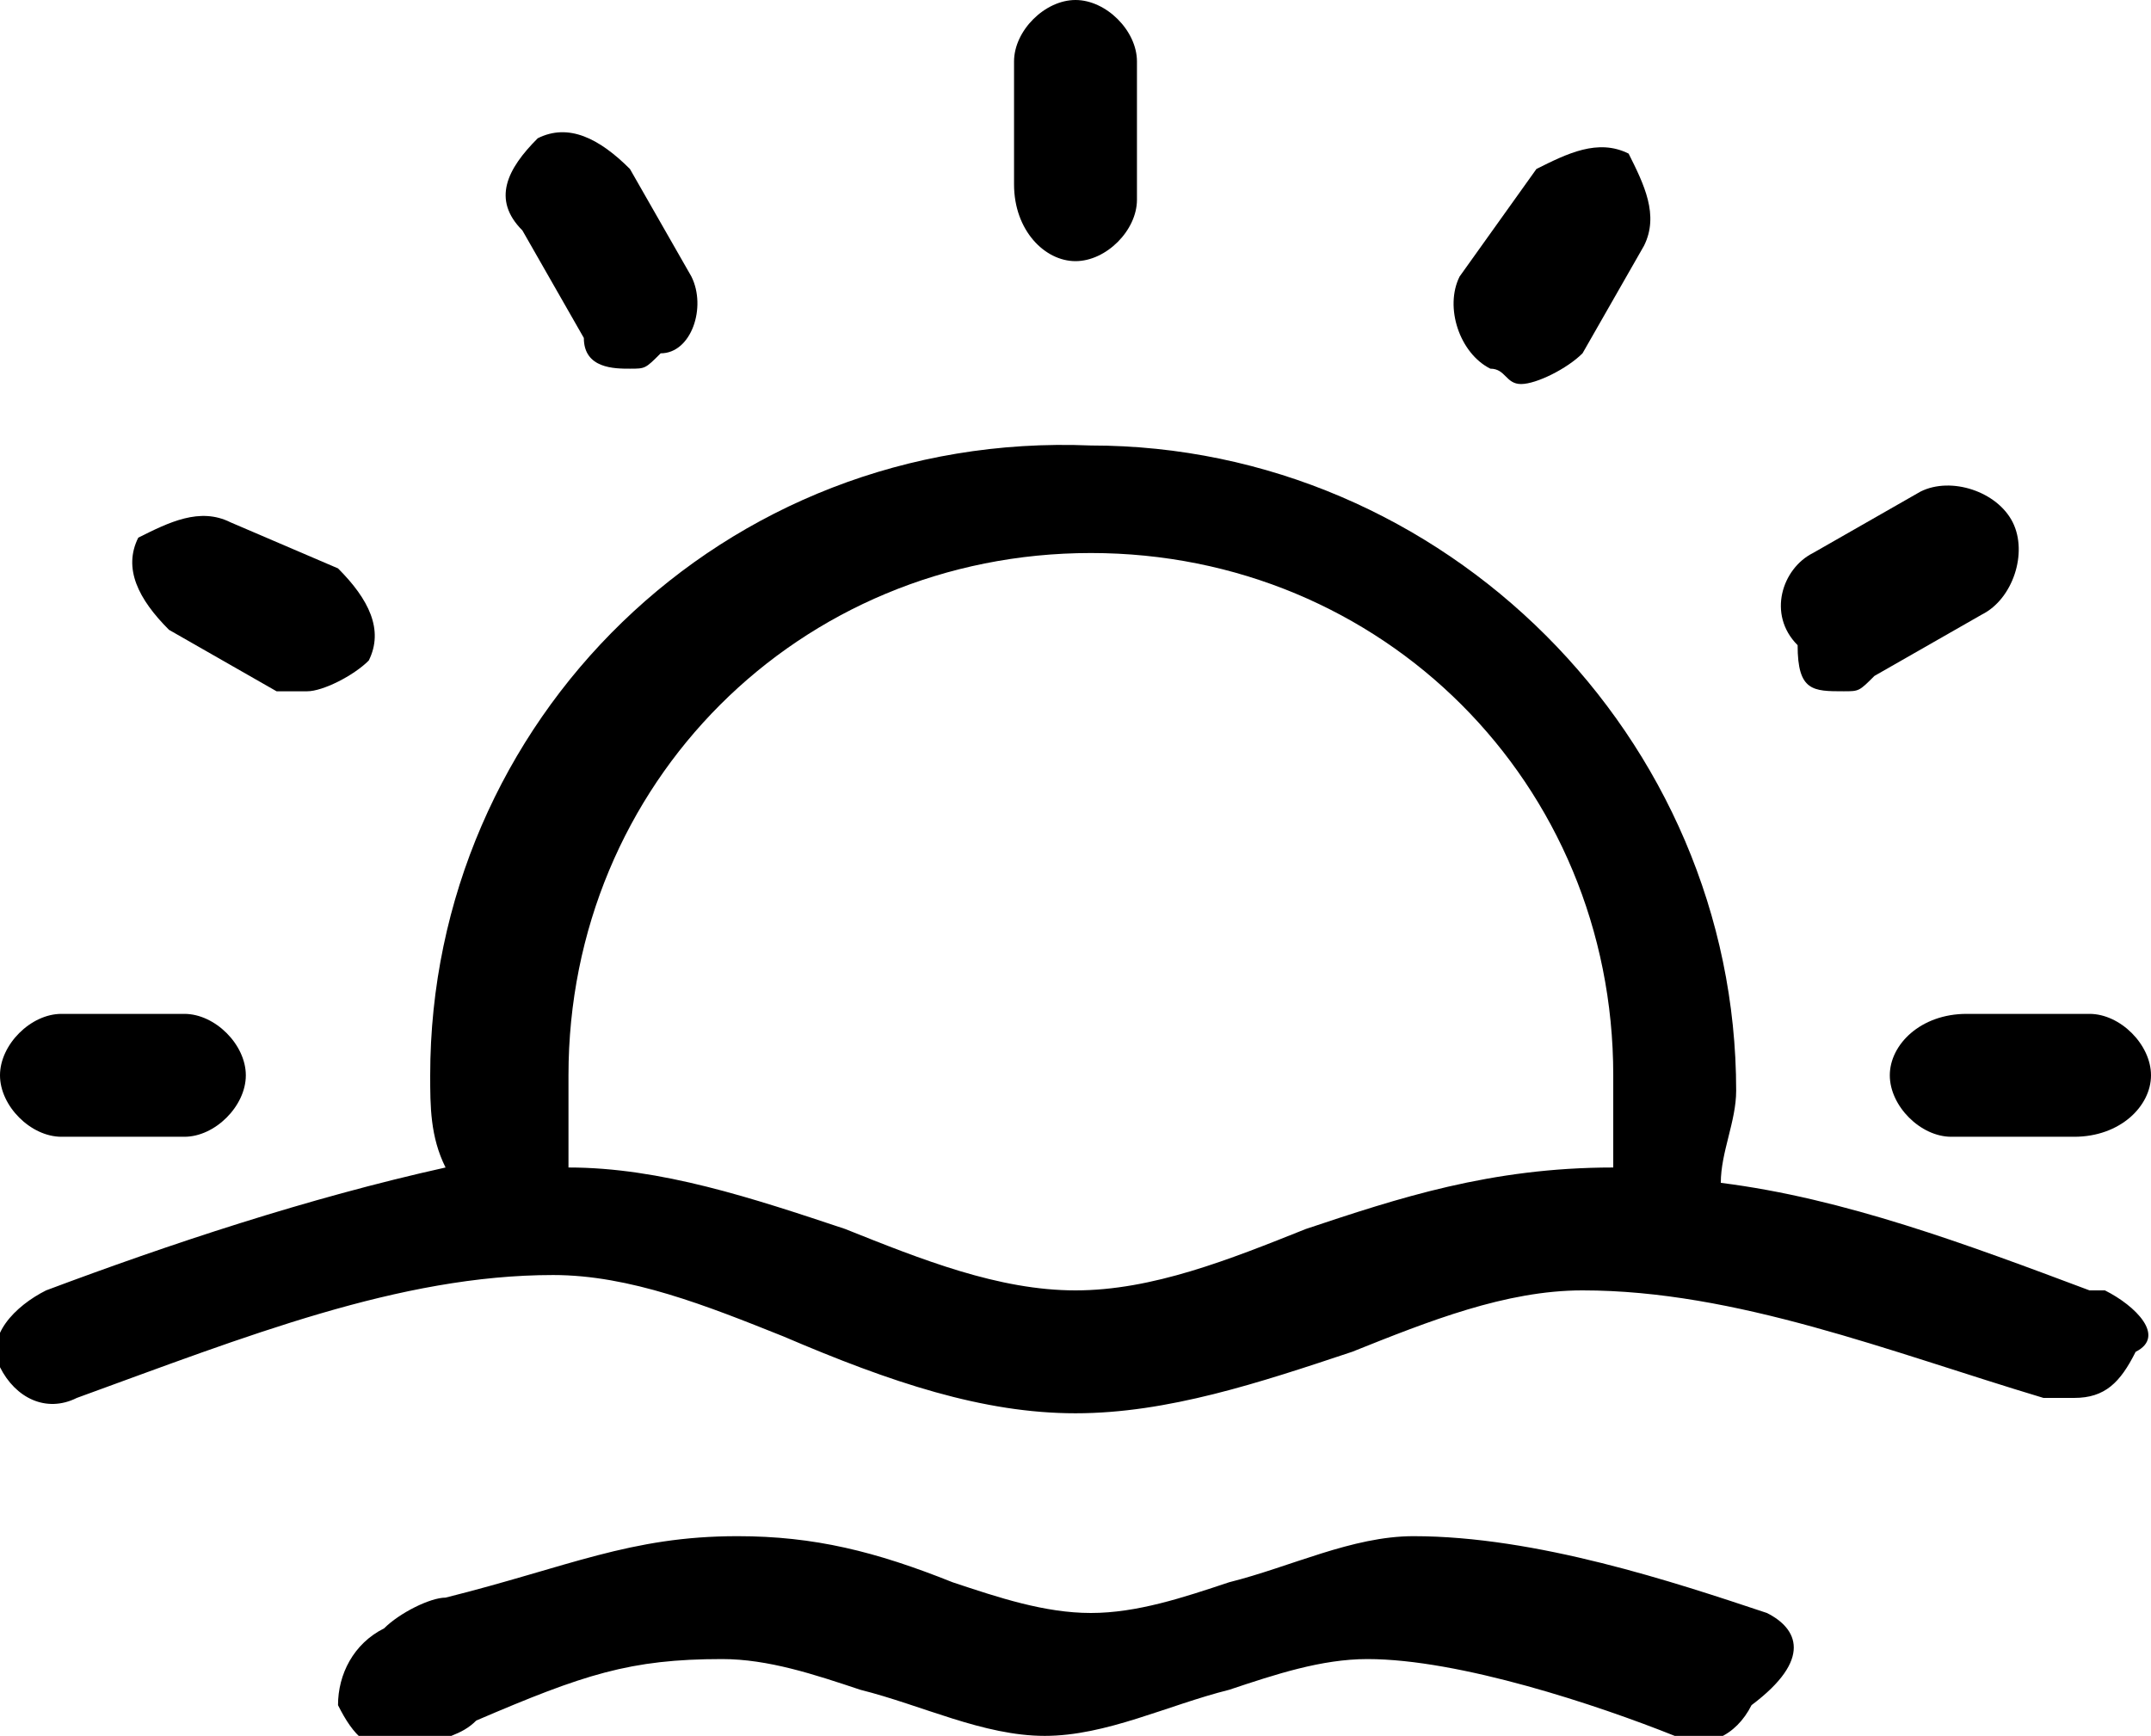 <?xml version="1.0" encoding="utf-8"?>
<!-- Generator: Adobe Illustrator 21.0.2, SVG Export Plug-In . SVG Version: 6.00 Build 0)  -->
<svg version="1.1" id="Слой_1" xmlns="http://www.w3.org/2000/svg" xmlns:xlink="http://www.w3.org/1999/xlink" x="0px" y="0px"
	 viewBox="0 0 14 11.3" style="enable-background:new 0 0 14 11.3;" xml:space="preserve">
<path d="M13.7,8.4l-0.1,0c-0.8-0.3-1.6-0.6-2.4-0.7c0-0.2,0.1-0.4,0.1-0.6c0-2.3-1.9-4.2-4.2-4.2C4.7,2.8,2.8,4.7,2.8,7
	c0,0.2,0,0.4,0.1,0.6C2,7.8,1.1,8.1,0.3,8.4l0,0C0.1,8.5-0.1,8.7,0,8.9c0.1,0.2,0.3,0.3,0.5,0.2l0,0c1.1-0.4,2.1-0.8,3.1-0.8
	c0.5,0,1,0.2,1.5,0.4C5.8,9,6.4,9.2,7,9.2c0.6,0,1.2-0.2,1.8-0.4c0.5-0.2,1-0.4,1.5-0.4c1,0,2,0.4,3,0.7l0.1,0c0,0,0.1,0,0.1,0
	c0.2,0,0.3-0.1,0.4-0.3C14.1,8.7,13.9,8.5,13.7,8.4 M8.5,8C8,8.2,7.5,8.4,7,8.4C6.5,8.4,6,8.2,5.5,8C4.9,7.8,4.3,7.6,3.7,7.6
	c0,0,0,0,0,0c0,0,0,0,0,0c0-0.2,0-0.4,0-0.6c0-1.9,1.5-3.4,3.4-3.4c1.9,0,3.4,1.5,3.4,3.4c0,0.2,0,0.4,0,0.6c0,0,0,0,0,0
	C9.7,7.6,9.1,7.8,8.5,8"/>
<path d="M0.4,7.4h0.8c0.2,0,0.4-0.2,0.4-0.4c0-0.2-0.2-0.4-0.4-0.4H0.4C0.2,6.6,0,6.8,0,7C0,7.2,0.2,7.4,0.4,7.4"/>
<path d="M1.1,4.1l0.7,0.4C1.9,4.5,2,4.5,2,4.5c0.1,0,0.3-0.1,0.4-0.2c0.1-0.2,0-0.4-0.2-0.6L1.5,3.4c-0.2-0.1-0.4,0-0.6,0.1
	C0.8,3.7,0.9,3.9,1.1,4.1"/>
<path d="M3.8,2.2C3.8,2.4,4,2.4,4.1,2.4c0.1,0,0.1,0,0.2-0.1C4.5,2.3,4.6,2,4.5,1.8L4.1,1.1C3.9,0.9,3.7,0.8,3.5,0.9
	C3.3,1.1,3.2,1.3,3.4,1.5L3.8,2.2z"/>
<path d="M7,1.7c0.2,0,0.4-0.2,0.4-0.4V0.4C7.4,0.2,7.2,0,7,0C6.8,0,6.6,0.2,6.6,0.4v0.8C6.6,1.5,6.8,1.7,7,1.7"/>
<path d="M9.7,2.4c0.1,0,0.1,0.1,0.2,0.1c0.1,0,0.3-0.1,0.4-0.2l0.4-0.7c0.1-0.2,0-0.4-0.1-0.6c-0.2-0.1-0.4,0-0.6,0.1L9.5,1.8
	C9.4,2,9.5,2.3,9.7,2.4"/>
<path d="M12,4.5c0.1,0,0.1,0,0.2-0.1l0.7-0.4c0.2-0.1,0.3-0.4,0.2-0.6c-0.1-0.2-0.4-0.3-0.6-0.2l-0.7,0.4c-0.2,0.1-0.3,0.4-0.1,0.6
	C11.7,4.5,11.8,4.5,12,4.5"/>
<path d="M12.3,7c0,0.2,0.2,0.4,0.4,0.4h0.8C13.8,7.4,14,7.2,14,7c0-0.2-0.2-0.4-0.4-0.4h-0.8C12.5,6.6,12.3,6.8,12.3,7"/>
<path d="M11.5,10.5L11.5,10.5C10.9,10.3,10,10,9.2,10c-0.4,0-0.8,0.2-1.2,0.3c-0.3,0.1-0.6,0.2-0.9,0.2c-0.3,0-0.6-0.1-0.9-0.2
	C5.7,10.1,5.3,10,4.8,10c-0.7,0-1.1,0.2-1.9,0.4c-0.1,0-0.3,0.1-0.4,0.2c-0.2,0.1-0.3,0.3-0.3,0.5c0.1,0.2,0.2,0.3,0.4,0.3
	c0,0,0.1,0,0.1,0c0.2-0.1,0.3-0.1,0.4-0.2c0.7-0.3,1-0.4,1.6-0.4c0.3,0,0.6,0.1,0.9,0.2c0.4,0.1,0.8,0.3,1.2,0.3
	c0.4,0,0.8-0.2,1.2-0.3c0.3-0.1,0.6-0.2,0.9-0.2c0.6,0,1.5,0.3,2,0.5l0,0c0.2,0.1,0.4,0,0.5-0.2C11.8,10.8,11.7,10.6,11.5,10.5"/>
</svg>
